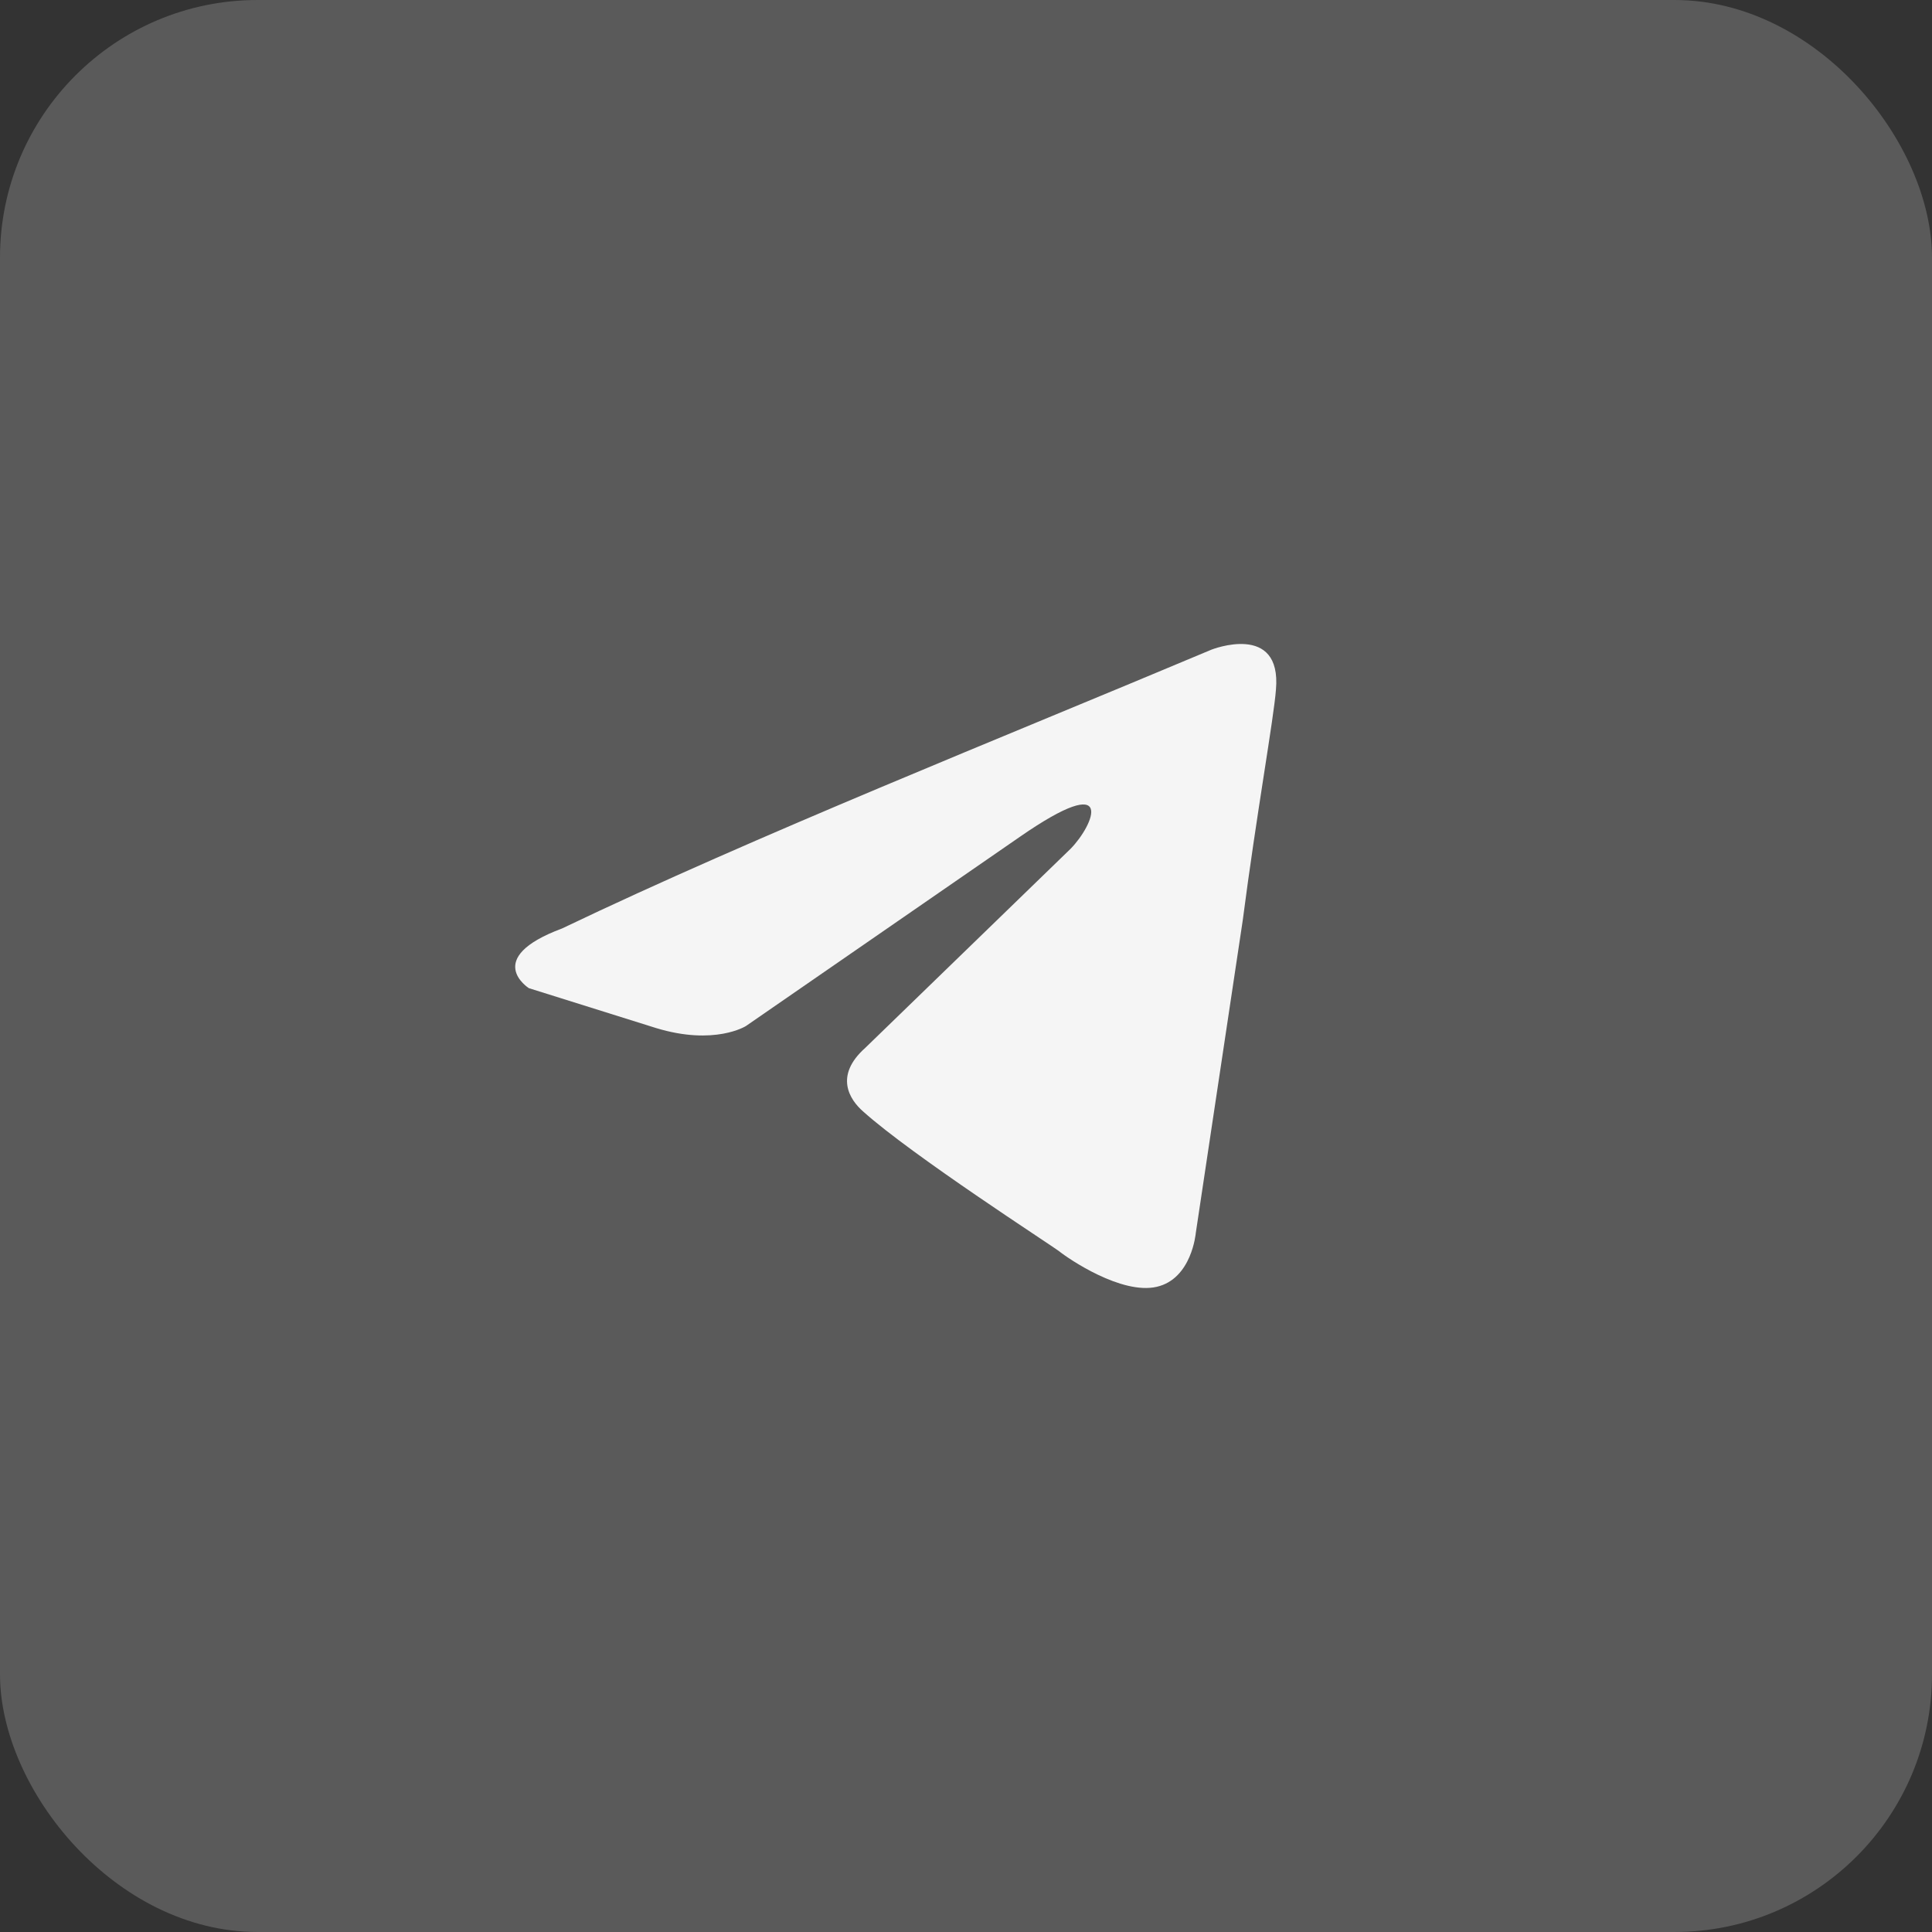 <?xml version="1.0" encoding="UTF-8"?> <svg xmlns="http://www.w3.org/2000/svg" width="30" height="30" viewBox="0 0 30 30" fill="none"><rect x="0" y="0" width="30" height="30" fill="#333333" stroke="none"/><rect width="30" height="30" rx="4" fill="#5A5A5A"></rect><path d="M18.811 10.088C18.811 10.088 19.904 9.655 19.813 10.707C19.782 11.139 19.509 12.655 19.297 14.293L18.568 19.147C18.568 19.147 18.507 19.858 17.96 19.982C17.414 20.106 16.594 19.549 16.442 19.426C16.32 19.333 14.164 17.942 13.405 17.261C13.192 17.076 12.95 16.705 13.435 16.272L16.624 13.18C16.988 12.809 17.353 11.943 15.835 12.995L11.583 15.932C11.583 15.932 11.097 16.241 10.186 15.963L8.212 15.344C8.212 15.344 7.483 14.881 8.728 14.417C11.765 12.964 15.501 11.48 18.811 10.088Z" fill="#F5F5F5"></path></svg> 